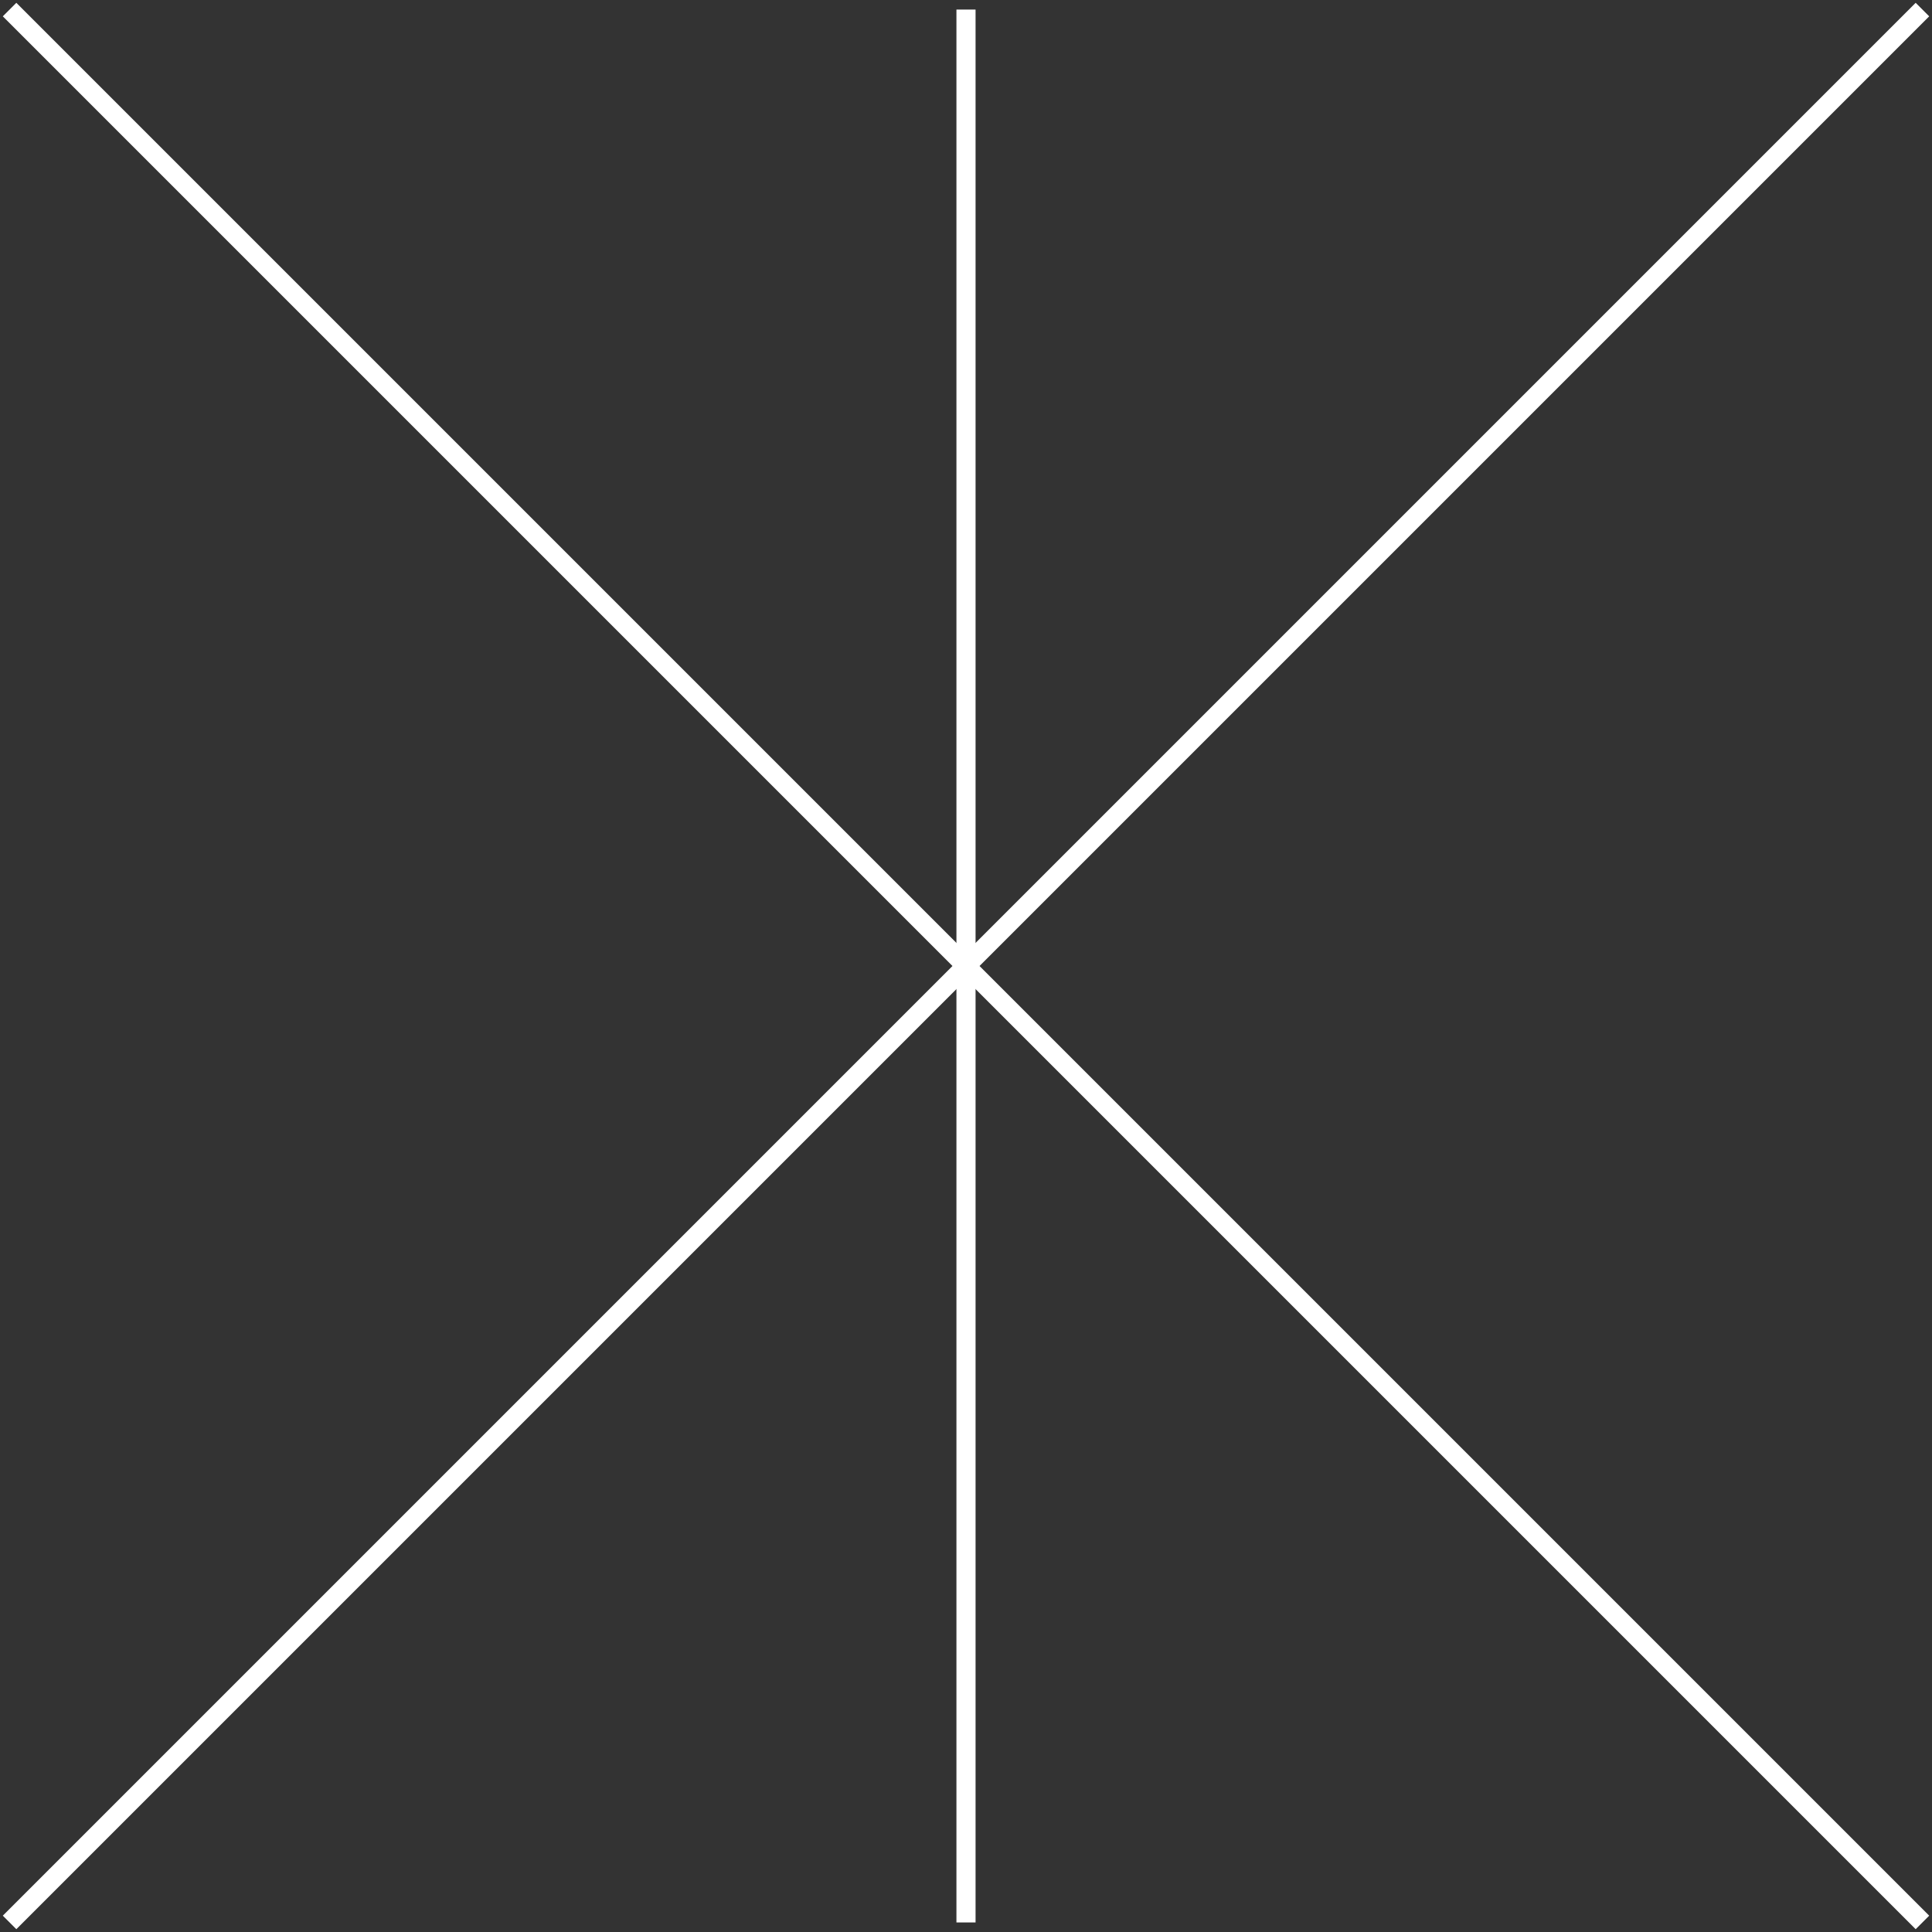 <?xml version="1.0" encoding="UTF-8" standalone="no"?>
<!-- SVG content generated using Symbology Configuration Management System (SCMS) -->

<!-- Systematic Software Engineering Ltd. - www.systematic.co.uk - do not remove  -->

<svg
    xmlns:dc="http://purl.org/dc/elements/1.1/"
    xmlns:cc="http://creativecommons.org/ns#"
    xmlns:rdf="http://www.w3.org/1999/02/22-rdf-syntax-ns#"
    xmlns:svg="http://www.w3.org/2000/svg"
    xmlns="http://www.w3.org/2000/svg"
    xmlns:sodipodi="http://sodipodi.sourceforge.net/DTD/sodipodi-0.dtd"
    xmlns:inkscape="http://www.inkscape.org/namespaces/inkscape"
    id="G*OPFA----****X"
    width="303"
    height="303"
    viewBox="0 0 303 303"
    version="1.1"
    inkscape:version="0.48.2 r9819"
    sodipodi:docname="g-opfa--------x.svg">
    <rect x="0" y="0" width="303" height="303" fill="#333333" stroke="none"/>
    <defs
        id="defs14"/>
    <sodipodi:namedview
        pagecolor="#ffffff"
        bordercolor="#666666"
        borderopacity="1"
        objecttolerance="10"
        gridtolerance="10"
        guidetolerance="10"
        inkscape:pageopacity="0"
        inkscape:pageshadow="2"
        inkscape:window-width="640"
        inkscape:window-height="480"
        id="namedview12"
        showgrid="false"
        inkscape:zoom="0.59"
        inkscape:cx="151.5"
        inkscape:cy="151.5"
        inkscape:window-x="0"
        inkscape:window-y="0"
        inkscape:window-maximized="0"
        inkscape:current-layer="G*OPFA----****X"/>
    <g
        id="g3"
        transform="translate(-48.5,-48.5)">
        <svg
            viewBox="0 0 400 400"
            id="_0.G-OPFA--------X"
            width="400"
            height="400"
            version="1.1"
            inkscape:version="0.48.2 r9819">
            <line
                x1="200"
                y1="50"
                x2="200"
                y2="350"
                style="stroke:#ffffff;stroke-width:3"
                id="line6"/>
            <line
                x1="50"
                y1="50"
                x2="350"
                y2="350"
                style="stroke:#ffffff;stroke-width:3"
                id="line8"/>
            <line
                x1="350"
                y1="50"
                x2="50"
                y2="350"
                style="stroke:#ffffff;stroke-width:3"
                id="line10"/>
        </svg>
    </g>
</svg>
